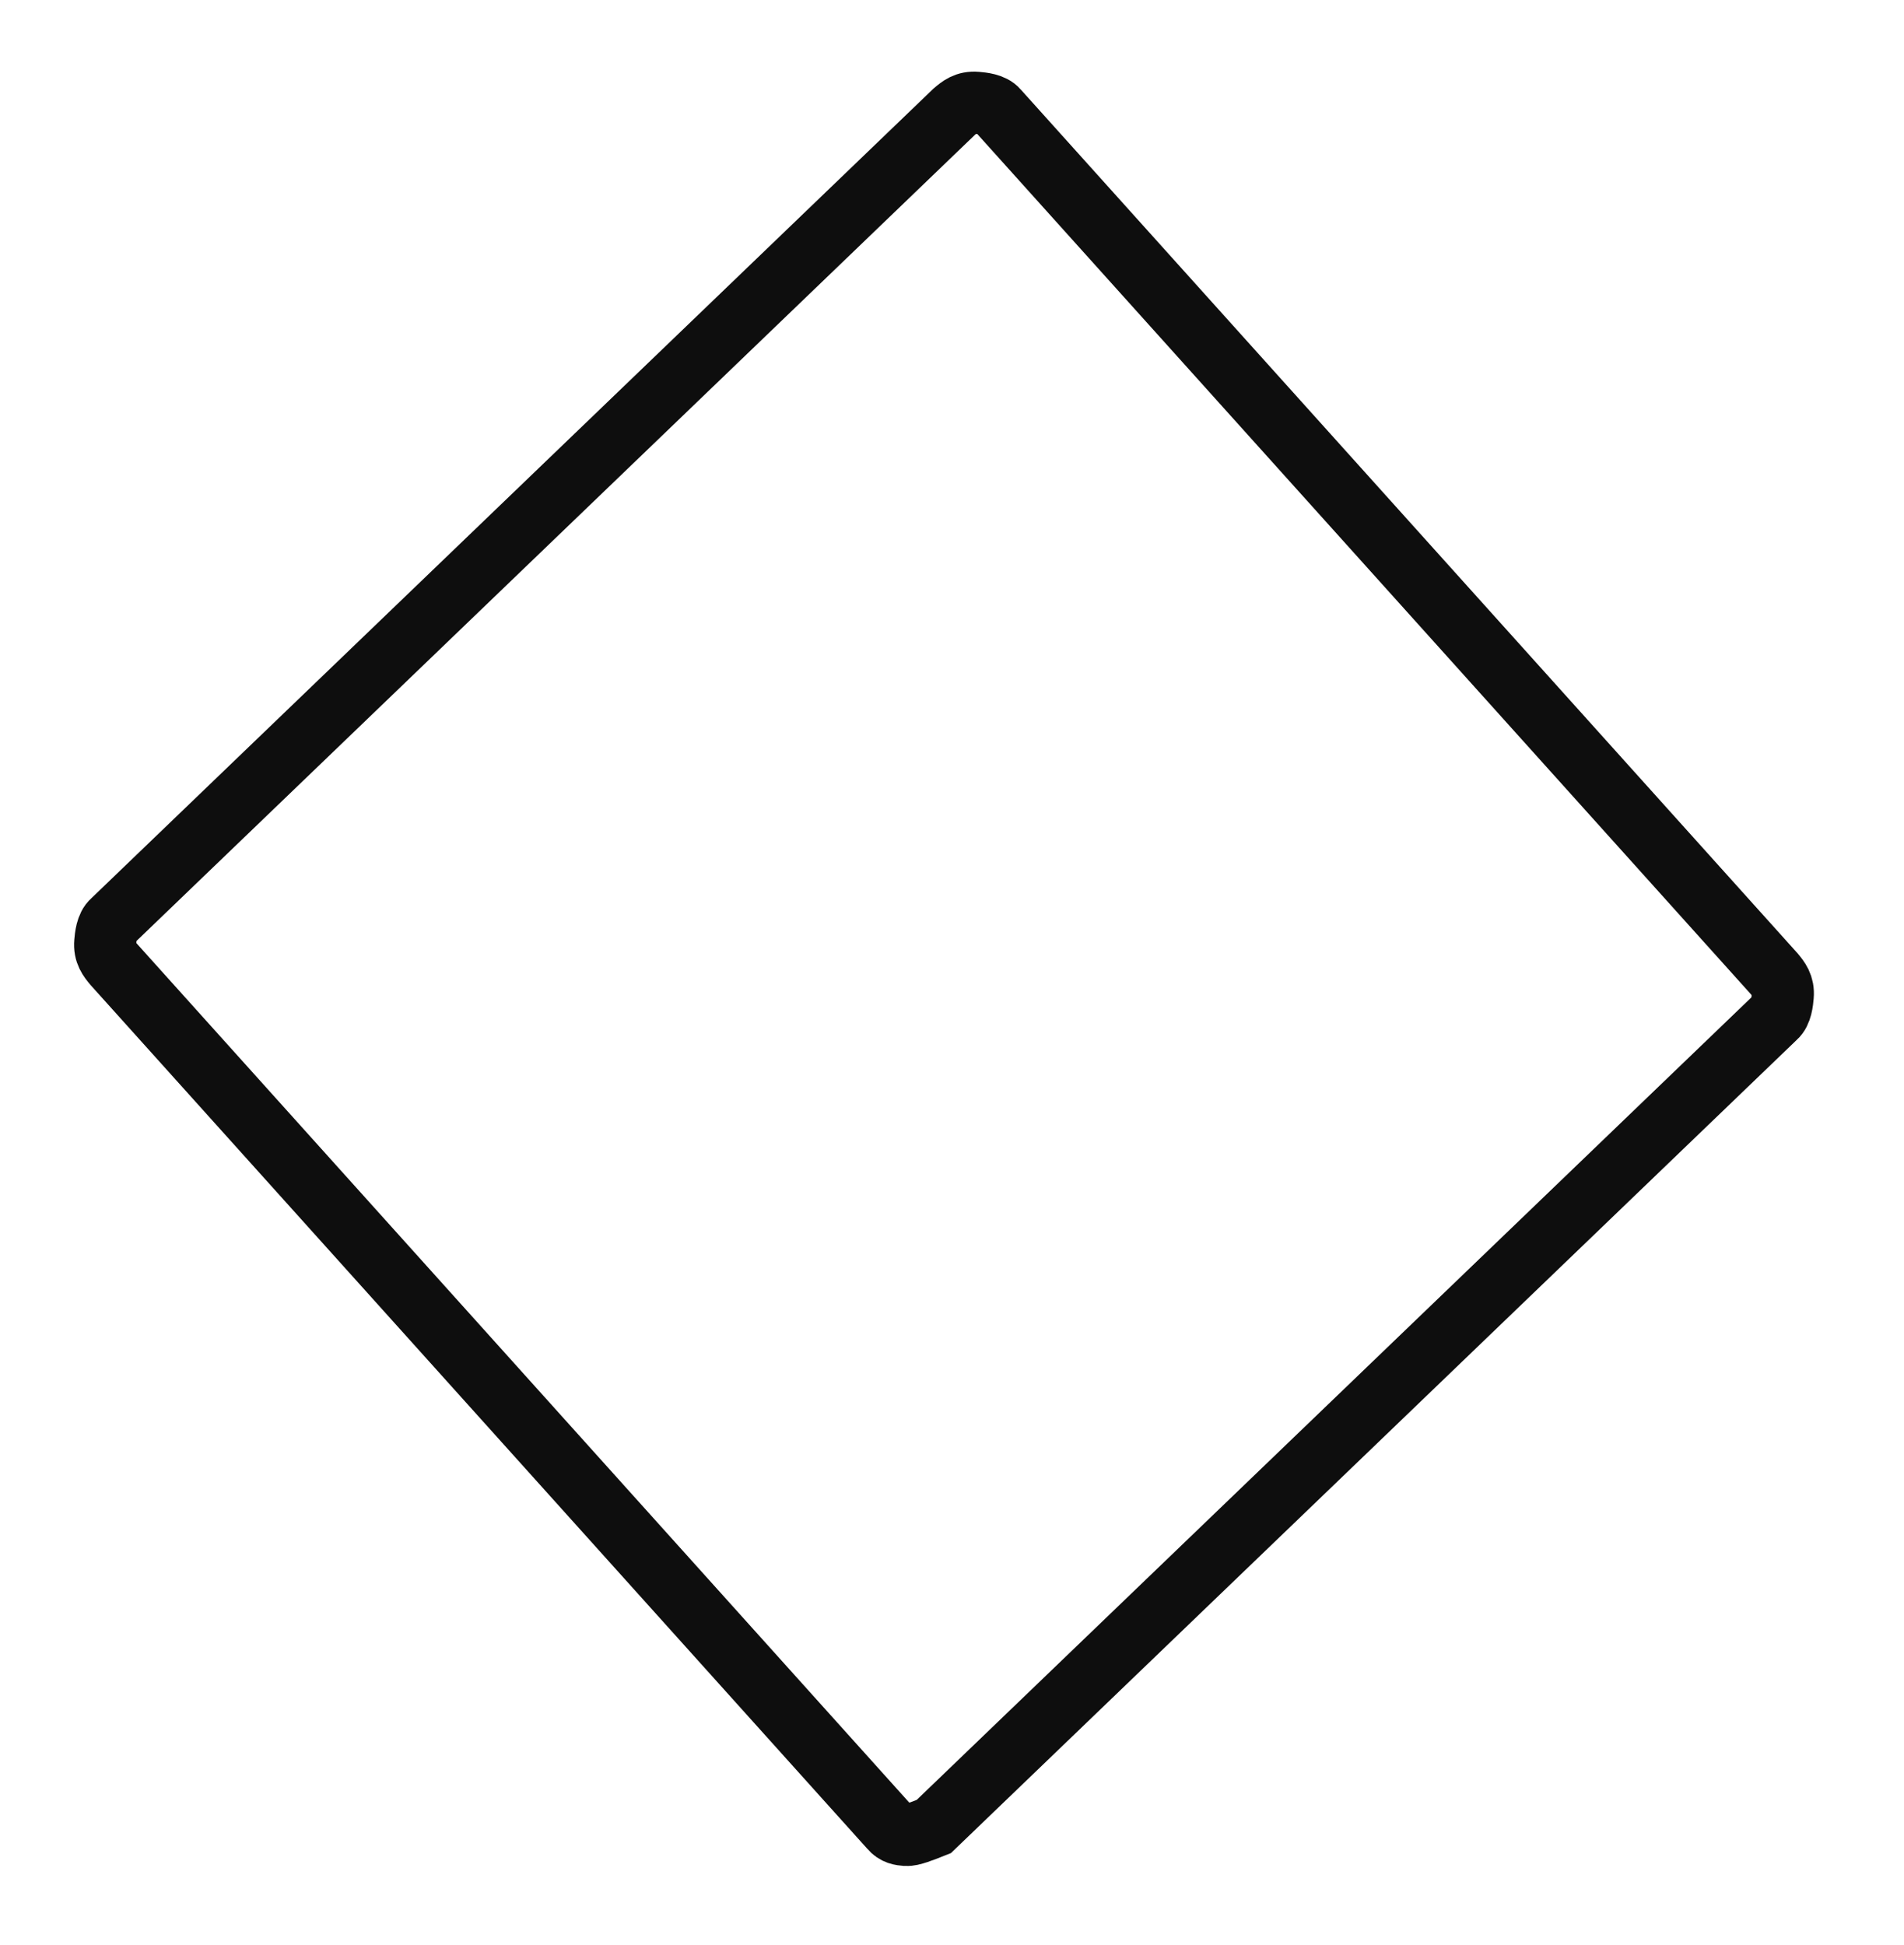 <?xml version="1.0" encoding="utf-8"?>
<svg width="46px" height="47px" viewBox="0 0 46 47" version="1.1" xmlns:xlink="http://www.w3.org/1999/xlink" xmlns="http://www.w3.org/2000/svg">
  <path d="M21.157 41.85C21.027 41.85 20.897 41.85 20.767 41.719L0.26 22.565C0.13 22.434 0 22.302 0 22.04C0 21.909 0 21.646 0.13 21.515L18.691 0.262C18.82 0.131 18.95 0 19.21 0C19.34 0 19.599 0 19.729 0.131L40.237 19.285C40.367 19.416 40.496 19.547 40.496 19.81C40.496 19.941 40.496 20.203 40.367 20.335L21.806 41.588C21.546 41.719 21.287 41.85 21.157 41.85Z" transform="matrix(0.996 0.087 -0.087 0.996 4.46 0.812)" id="Path" fill="none" stroke="#0E0E0E" stroke-width="1.5" />
</svg>